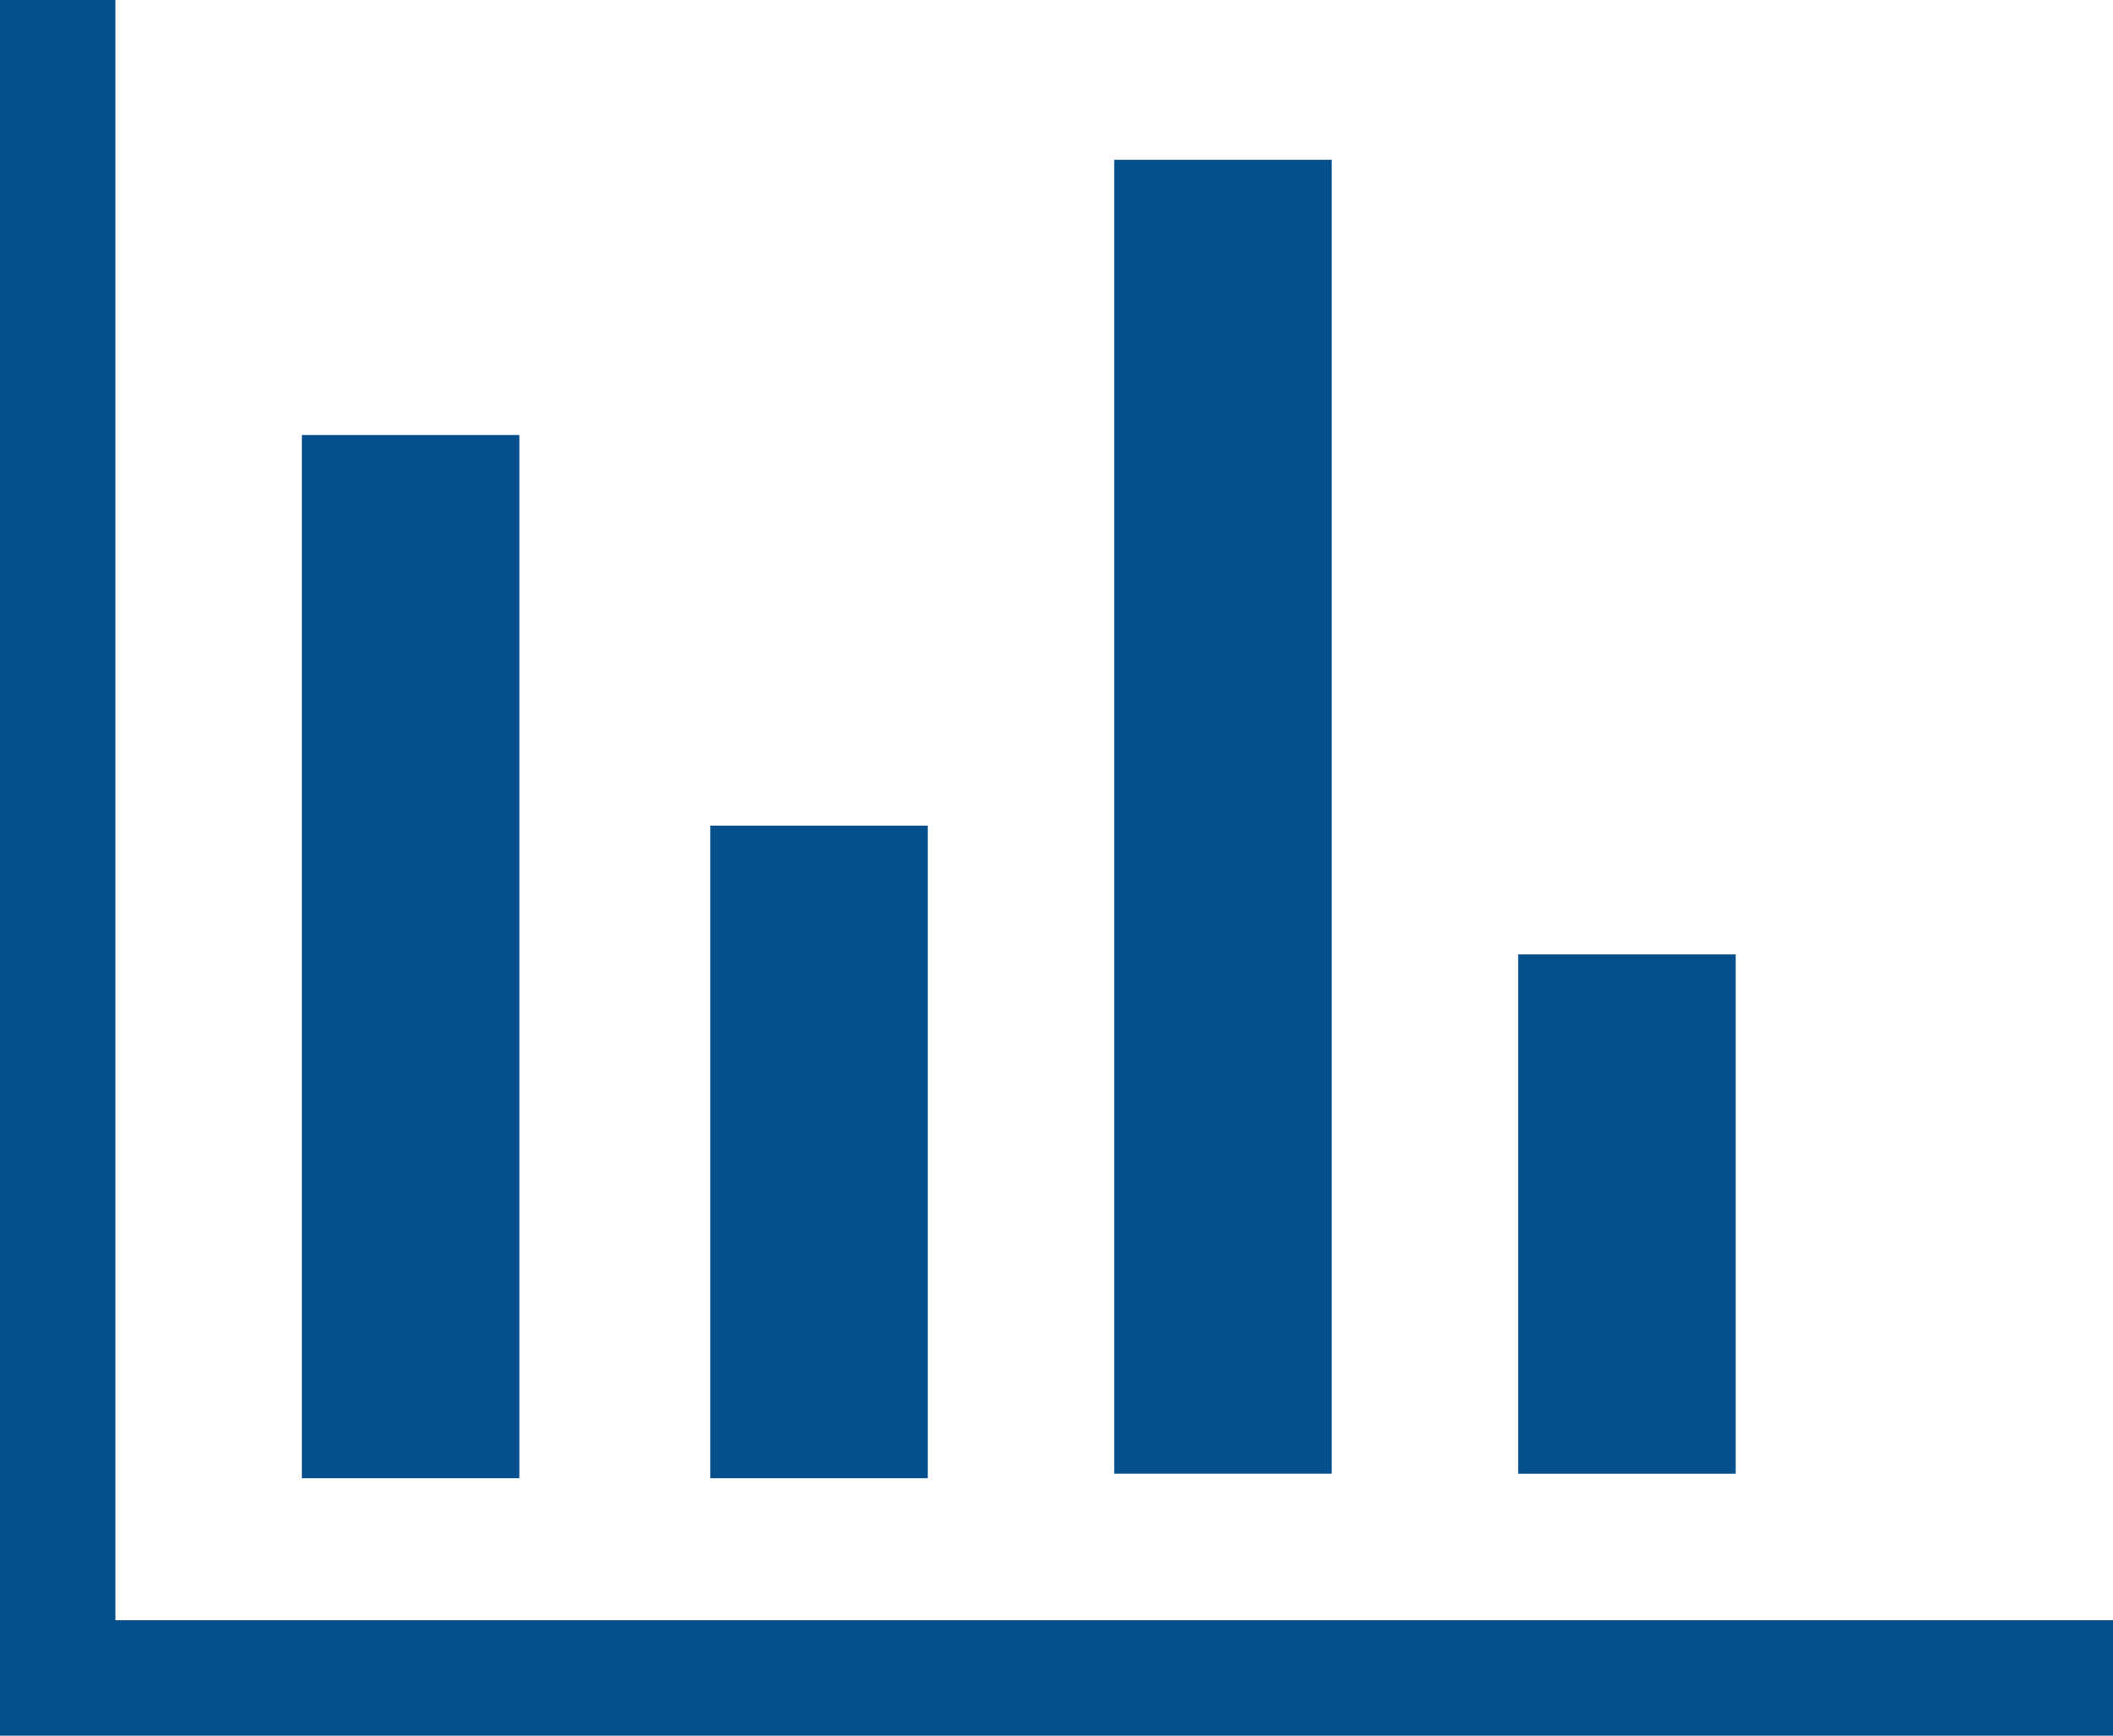 <?xml version="1.0" encoding="utf-8"?>
<!-- Generator: Adobe Illustrator 22.1.0, SVG Export Plug-In . SVG Version: 6.00 Build 0)  -->
<svg version="1.1" id="レイヤー_1" xmlns="http://www.w3.org/2000/svg" xmlns:xlink="http://www.w3.org/1999/xlink" x="0px"
	 y="0px" width="47.6px" height="39.1px" viewBox="0 0 47.6 39.1" style="enable-background:new 0 0 47.6 39.1;"
	 xml:space="preserve">
<style type="text/css">
	.st0{fill:#064F8D;}
</style>
<path class="st0" d="M47.6,39.1H0V0h2.6v36.5h45V39.1z"/>
<path class="st0" d="M11.7,9.8H6.8v23.5h4.9V9.8z"/>
<path class="st0" d="M20.8,18.6H16v14.7h4.9V18.6z"/>
<path class="st0" d="M30,3.6h-4.9v29.6H30V3.6z"/>
<path class="st0" d="M39.1,21.5h-4.9v11.7h4.9V21.5z"/>
</svg>
